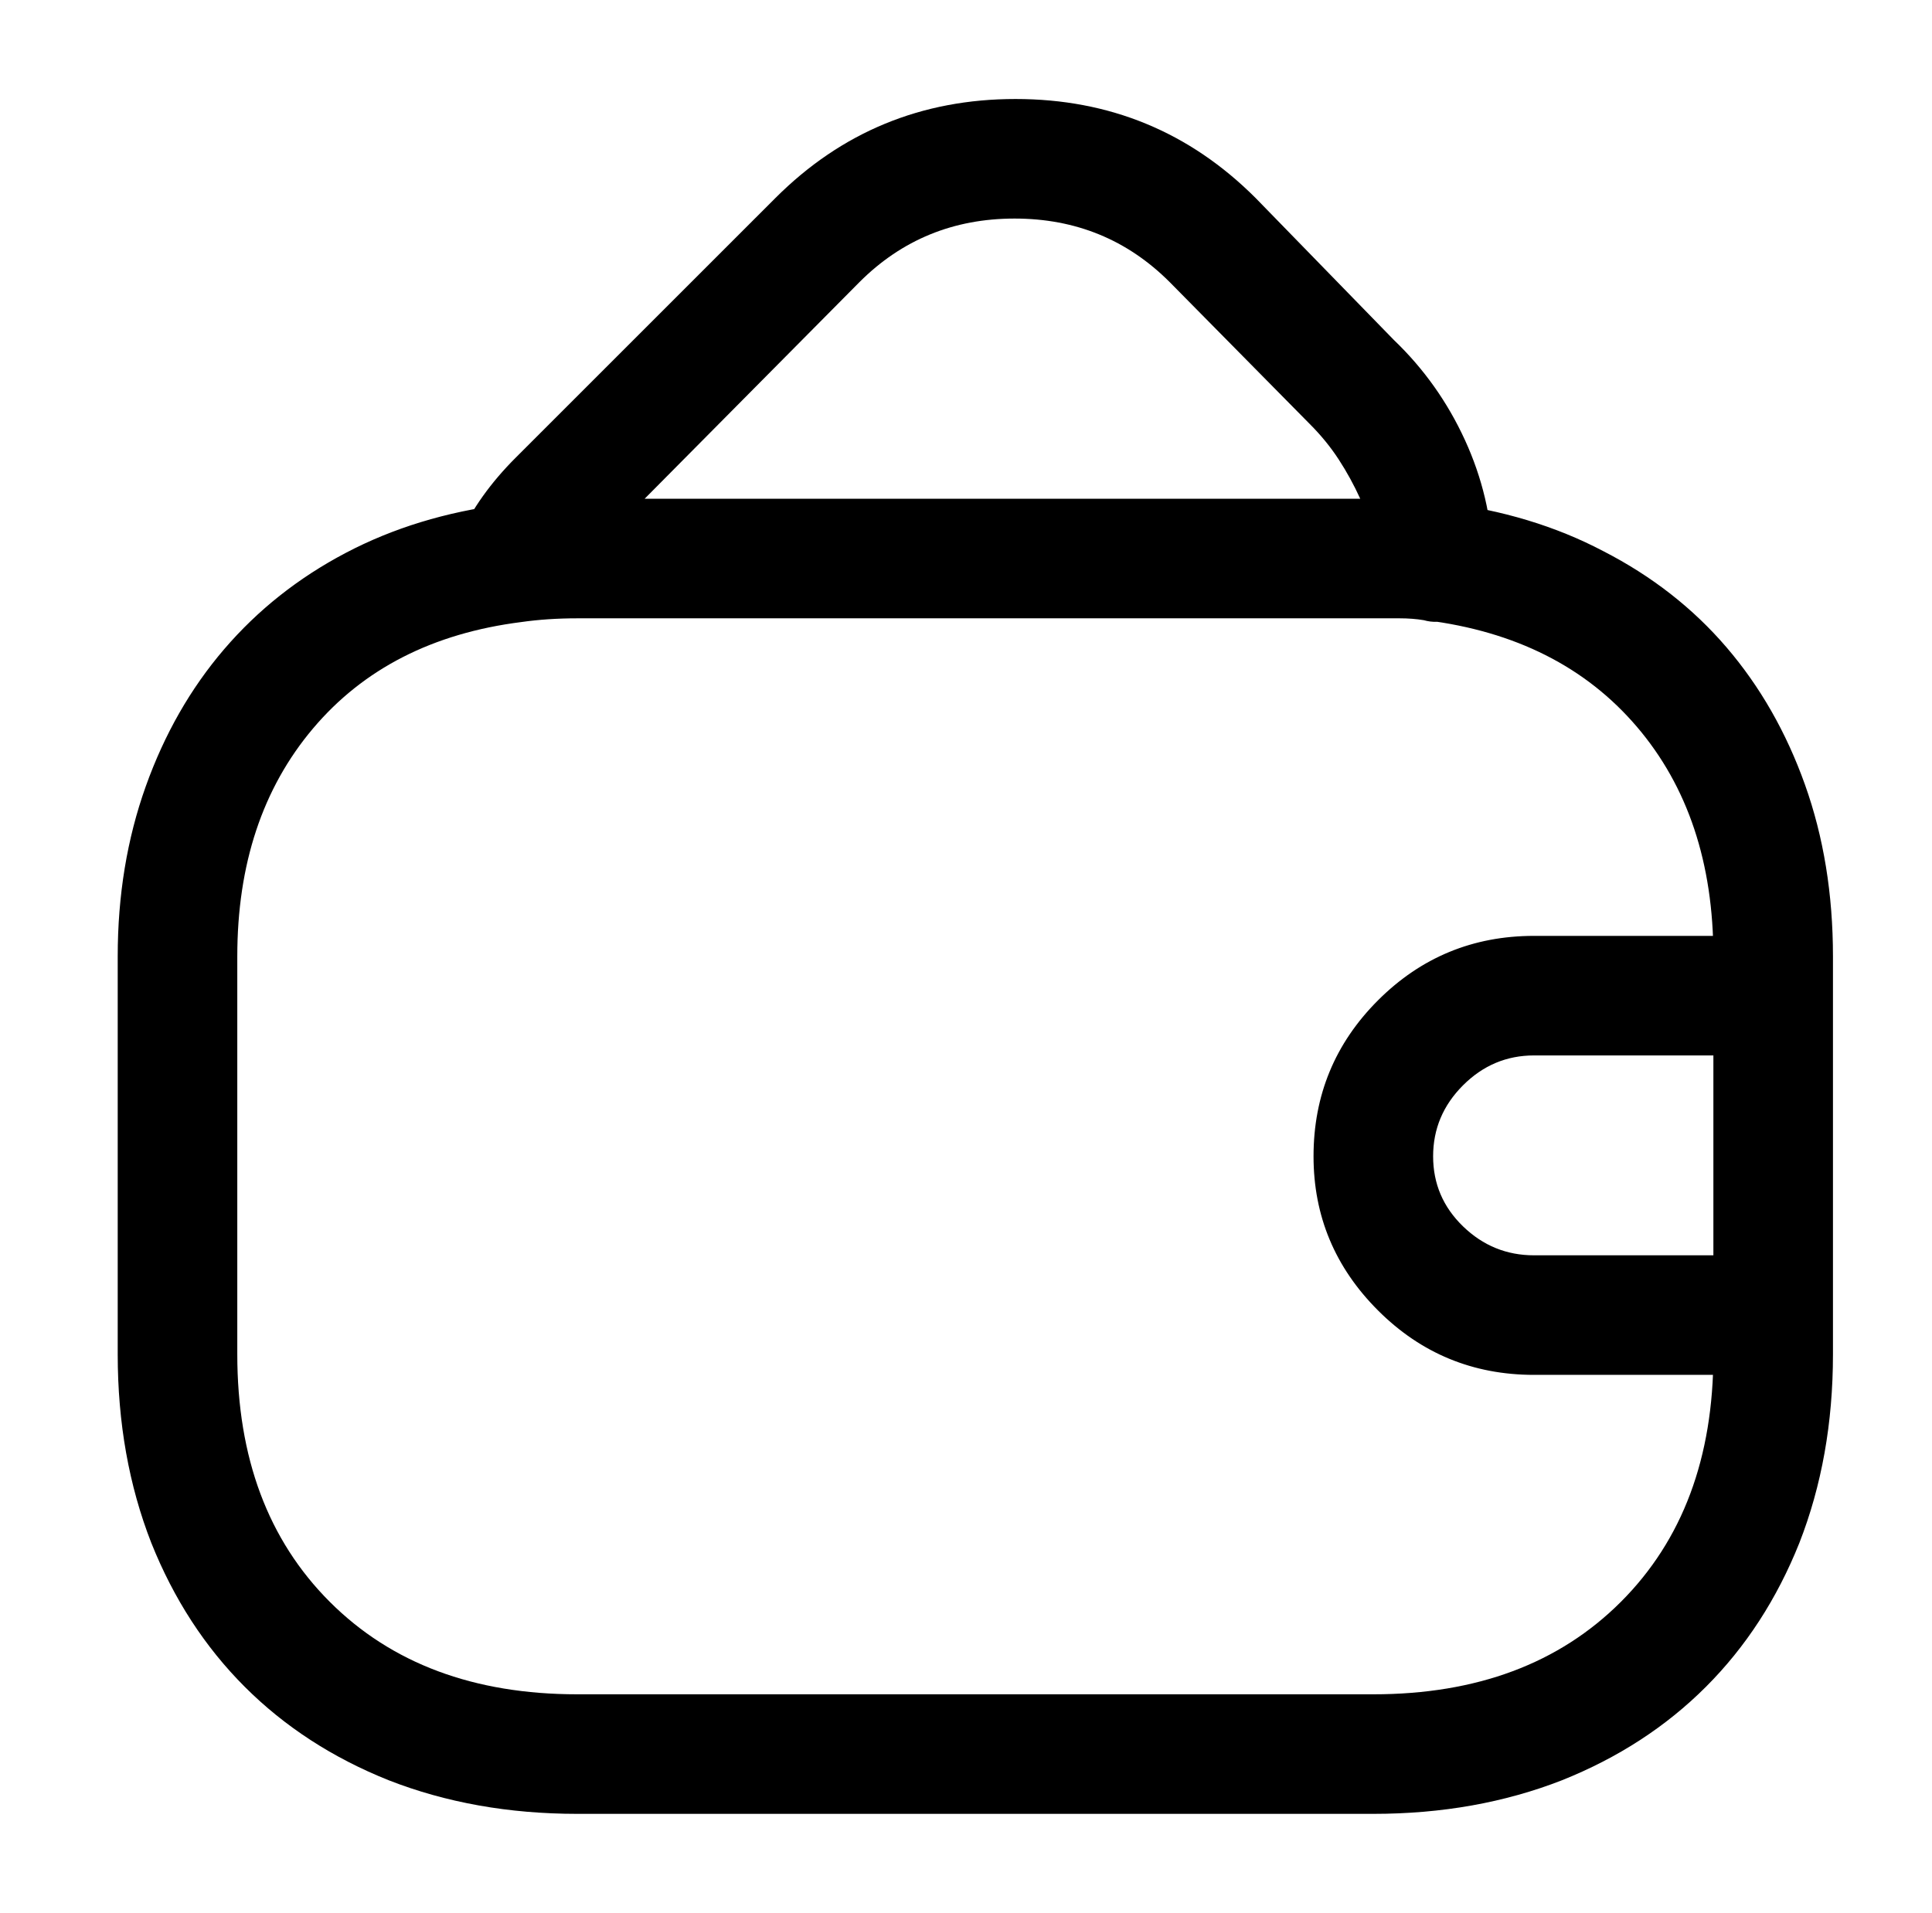 <?xml version="1.0" standalone="no"?>
<!DOCTYPE svg PUBLIC "-//W3C//DTD SVG 1.1//EN" "http://www.w3.org/Graphics/SVG/1.1/DTD/svg11.dtd" >
<svg xmlns="http://www.w3.org/2000/svg" xmlns:xlink="http://www.w3.org/1999/xlink" version="1.1" viewBox="-10 0 1034 1024">
   <path fill="currentColor"
d="M725 971h-426q-55 0 -101 -18q-45 -18 -77 -50t-50 -77q-18 -46 -18 -101v-213q0 -49 15 -91t42 -73.5t65 -51.5t85 -26q9 -2 19 -2.5t20 -0.5h426q8 0 17.5 0.5t19.5 1.5q48 6 86 26q39 20 66 51.5t42 73.5t15 92v213q0 55 -18 101q-18 45 -50 77t-77 50q-46 18 -101 18
v0zM299 331q-8 0 -15.5 0.5t-14.5 1.5q-71 9 -111.5 57t-40.5 122v213q0 83 49.5 132.5t132.5 49.5h426q83 0 132.5 -49.5t49.5 -132.5v-213q0 -75 -41 -123t-113 -57q-7 -1 -14 -1h-14h-426v0zM264 333q-8 0 -14.5 -3.5t-11.5 -9.5q-5 -7 -6 -16t4 -17q5 -11 12.5 -21.5
t17.5 -20.5l139 -139q53 -53 128.5 -53t128.5 53l74 76q24 23 38 53.5t15 63.5q1 7 -2 14t-8 12q-6 4 -13 6.5t-14 0.5q-6 -1 -13 -1h-14h-426q-8 0 -15.5 0.5t-14.5 1.5h-2.5h-2.5v0zM335 267h383q-5 -11 -11.5 -21t-15.5 -19l-75 -76q-34 -34 -83 -34t-83 34l-115 116v0z
M939 736h-128q-49 0 -83.5 -34.5t-34.5 -82.5q0 -49 34.5 -83.5t83.5 -34.5h128q13 0 22.5 9.5t9.5 22.5t-9.5 22.5t-22.5 9.5h-128q-22 0 -38 16t-16 38t16 37.5t38 15.5h128q13 0 22.5 9.5t9.5 22.5t-9.5 22.5t-22.5 9.5z" />
</svg>
